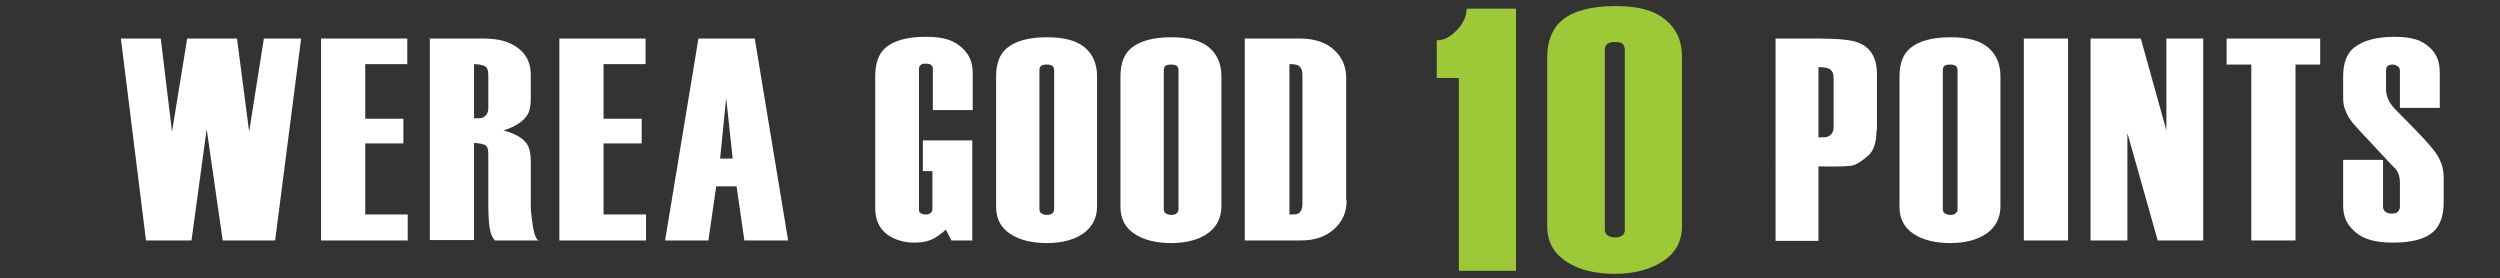 <?xml version="1.0" encoding="UTF-8"?>
<svg id="_レイヤー_2" xmlns="http://www.w3.org/2000/svg" version="1.1" viewBox="0 0 577 64.2">
  <rect x="0" y="0" width="577" height="64.2" fill="#333333" stroke="none"/>
  <!-- Generator: Adobe Illustrator 29.2.1, SVG Export Plug-In . SVG Version: 2.1.0 Build 116)  -->
  <defs>
    <style>
      .st0 {
        fill: #9dc938;
      }

      .st1 {
        fill: #fff;
      }
    </style>
  </defs>
  <path class="st1" d="M69.5,8.9l-6,46.6h-12.1l-3.7-25.7-3.5,25.7h-10.5l-5.8-46.6h9.2l2.6,21.5,3.5-21.5h11.5l2.8,21.5,3.4-21.5h8.4Z"/>
  <path class="st1" d="M94.1,55.5h-20V8.9h19.9v5.9h-9.7v12.6h8.8v5.7h-8.8v16.4h9.8v5.9Z"/>
  <path class="st1" d="M124.4,55.5h-10.2c-.6-.7-1-1.7-1.2-3-.2-1.3-.3-3.2-.3-5.6v-11.4c0-1.2-.3-1.9-.9-2.1-.6-.2-1.4-.4-2.4-.4v22.4h-10.2V8.9h12.6c3.4,0,6,.8,7.9,2.3,1.9,1.5,2.8,3.5,2.8,6v5.6c0,1.5-.2,2.7-.7,3.6-.9,1.5-2.7,2.8-5.6,3.7,2.6.7,4.4,1.7,5.4,3.1.6.9.9,2.2.9,3.9v10.1c0,1.6.2,2.9.3,3.7.3,2.6.8,4.2,1.5,4.7ZM112.7,24.9v-7.6c0-1.1-.3-1.8-.9-2.1-.6-.2-1.4-.4-2.4-.4v12.5c1.1,0,1.8,0,2.1-.2.8-.4,1.2-1.1,1.2-2.2Z"/>
  <path class="st1" d="M149.1,55.5h-20V8.9h19.9v5.9h-9.7v12.6h8.8v5.7h-8.8v16.4h9.8v5.9Z"/>
  <path class="st1" d="M181.8,55.5h-10l-1.8-12.5h-4.7l-1.8,12.5h-10l7.7-46.6h13l7.7,46.6ZM169.1,36.6l-1.5-14-1.4,14h2.9Z"/>
  <path class="st1" d="M224.5,55.5h-4.9l-1.3-2.5c-1.1,1-2,1.6-2.7,2-1.3.7-2.8,1-4.4,1-2.5,0-4.6-.6-6.3-1.8-2-1.4-2.9-3.5-2.9-6.2v-30.4c0-3,.8-5.2,2.4-6.6,1.9-1.6,4.9-2.5,9.2-2.5s6.5.8,8.4,2.5c1.7,1.5,2.5,3.4,2.5,5.8v8.6h-9.2v-9.5c0-.4-.1-.7-.4-.9-.2-.2-.6-.3-1.2-.3s-.9,0-1.2.3c-.3.2-.4.5-.4.9v32.5c0,.4.1.6.4.8.3.2.7.3,1.1.3s.8,0,1.1-.3c.3-.2.5-.5.5-.9v-8.8h-2.2v-7.1h11.4v23Z"/>
  <path class="st1" d="M253.2,47.6c0,2.7-1.1,4.8-3.2,6.3-2.2,1.5-5,2.2-8.4,2.2s-6.3-.7-8.4-2.1c-2.2-1.4-3.3-3.5-3.3-6.3v-30c0-3,.8-5.2,2.5-6.6,1.9-1.6,5-2.5,9.2-2.5s6.8.8,8.7,2.3c1.9,1.6,2.9,3.8,2.9,6.7v30ZM243.3,48.2v-31.9c0-.5-.1-.8-.4-1.1-.3-.2-.7-.3-1.3-.3s-1,.1-1.3.3c-.3.2-.4.6-.4,1.1v31.9c0,.4.1.8.4,1,.3.2.7.4,1.3.4s1-.1,1.3-.4c.3-.2.4-.6.4-1Z"/>
  <path class="st1" d="M281.9,47.6c0,2.7-1.1,4.8-3.2,6.3-2.2,1.5-5,2.2-8.4,2.2s-6.3-.7-8.4-2.1c-2.2-1.4-3.3-3.5-3.3-6.3v-30c0-3,.8-5.2,2.5-6.6,1.9-1.6,5-2.5,9.2-2.5s6.8.8,8.7,2.3c1.9,1.6,2.9,3.8,2.9,6.7v30ZM272,48.2v-31.9c0-.5-.1-.8-.4-1.1-.3-.2-.7-.3-1.3-.3s-1,.1-1.3.3c-.3.2-.4.6-.4,1.1v31.9c0,.4.1.8.4,1,.3.2.7.4,1.3.4s1-.1,1.3-.4c.3-.2.4-.6.4-1Z"/>
  <path class="st1" d="M310.8,46.3c0,2.6-.9,4.7-2.7,6.4-2,1.9-4.6,2.8-7.9,2.8h-12.9V8.9h12.8c3.3,0,6,.9,7.9,2.7,1.8,1.7,2.7,3.8,2.7,6.4v28.2ZM300.6,47.1v-29.8c0-1.1-.3-1.8-1-2.2-.4-.2-1-.3-2-.3v34.7c1.1,0,1.7,0,2-.2.7-.4,1-1.1,1-2.3Z"/>
  <path class="st0" d="M350,62.5h-13.3V18h-5.1v-8.7c1.7,0,3.2-.8,4.7-2.4,1.5-1.6,2.2-3.3,2.2-4.9h11.4v60.6Z"/>
  <path class="st0" d="M388.2,52.2c0,3.5-1.5,6.2-4.4,8.1-2.9,1.9-6.6,2.9-11.1,2.9s-8.2-.9-11-2.7c-3.1-2-4.6-4.7-4.6-8.2V13.2c0-3.8,1.2-6.7,3.5-8.6,2.6-2.1,6.7-3.2,12.2-3.2s8.9,1,11.5,3.1c2.6,2.1,3.9,4.9,3.9,8.6v39.1ZM375,53V11.5c0-.6-.2-1.1-.5-1.4-.4-.3-.9-.4-1.7-.4s-1.4.1-1.8.4c-.4.3-.6.8-.6,1.4v41.5c0,.6.2,1,.6,1.3s1,.5,1.8.5,1.4-.2,1.7-.5c.4-.3.5-.8.5-1.3Z"/>
  <path class="st1" d="M433.1,30.1c0,2.8-.7,4.8-2,5.9-1.3,1.1-2.4,1.8-3.2,2.1-.8.3-3.6.4-8.2.3v17.2h-9.9V8.9h10c4.4,0,7.4.3,9,.9,2.9,1.1,4.4,3.5,4.4,7.3v12.9ZM423.2,29.3v-11.3c0-1.1-.4-1.9-1.2-2.2-.5-.2-1.2-.3-2.3-.3v16.2c1.2,0,1.9,0,2.2-.2.9-.4,1.3-1.1,1.3-2.3Z"/>
  <path class="st1" d="M461.7,47.6c0,2.7-1.1,4.8-3.2,6.3-2.2,1.5-5,2.2-8.4,2.2s-6.3-.7-8.4-2.1c-2.2-1.4-3.3-3.5-3.3-6.3v-30c0-3,.8-5.2,2.5-6.6,1.9-1.6,5-2.5,9.2-2.5s6.8.8,8.7,2.3c1.9,1.6,2.9,3.8,2.9,6.7v30ZM451.8,48.2v-31.9c0-.5-.1-.8-.4-1.1-.3-.2-.7-.3-1.3-.3s-1,.1-1.3.3c-.3.2-.4.6-.4,1.1v31.9c0,.4.1.8.4,1,.3.2.7.4,1.3.4s1-.1,1.3-.4c.3-.2.4-.6.4-1Z"/>
  <path class="st1" d="M477.3,55.5h-10.2V8.9h10.2v46.6Z"/>
  <path class="st1" d="M508.5,55.5h-10.5l-7-24.8v24.8h-8.5V8.9h11.6l5.9,21.2V8.9h8.5v46.6Z"/>
  <path class="st1" d="M535.5,14.9h-5.7v40.6h-10.2V14.9h-5.7v-6h21.6v6Z"/>
  <path class="st1" d="M564,46.7c0,3.1-.8,5.3-2.4,6.8-1.9,1.7-5,2.5-9.4,2.5s-7.3-1-9.2-3c-1.5-1.5-2.2-3.3-2.2-5.5v-10.6h9.2v10.8c0,.5.2.9.6,1.2.4.3.9.4,1.4.4s1.1-.1,1.4-.4c.3-.3.5-.7.5-1.2v-5.5c0-1.3-.3-2.3-.9-3.1-1.6-1.6-3.2-3.4-5-5.3-2.9-3.1-4.6-4.9-4.9-5.3-1.6-2-2.3-3.9-2.3-5.6v-5.3c0-3,.8-5.2,2.5-6.6,2-1.6,5.1-2.5,9.3-2.5s6.4.8,8.2,2.5c1.6,1.4,2.3,3.3,2.3,5.8v8.1h-9.2v-8.6c0-.4-.2-.8-.5-1s-.7-.4-1.1-.4-1,.1-1.2.3c-.3.2-.4.6-.4,1.1v4.4c0,1.5.7,3,2,4.4,1.9,1.9,3.6,3.7,5.3,5.4,2.1,2.2,3.5,3.8,4.1,4.7,1.3,1.8,1.9,3.7,1.9,5.7v5.9Z"/>
</svg>